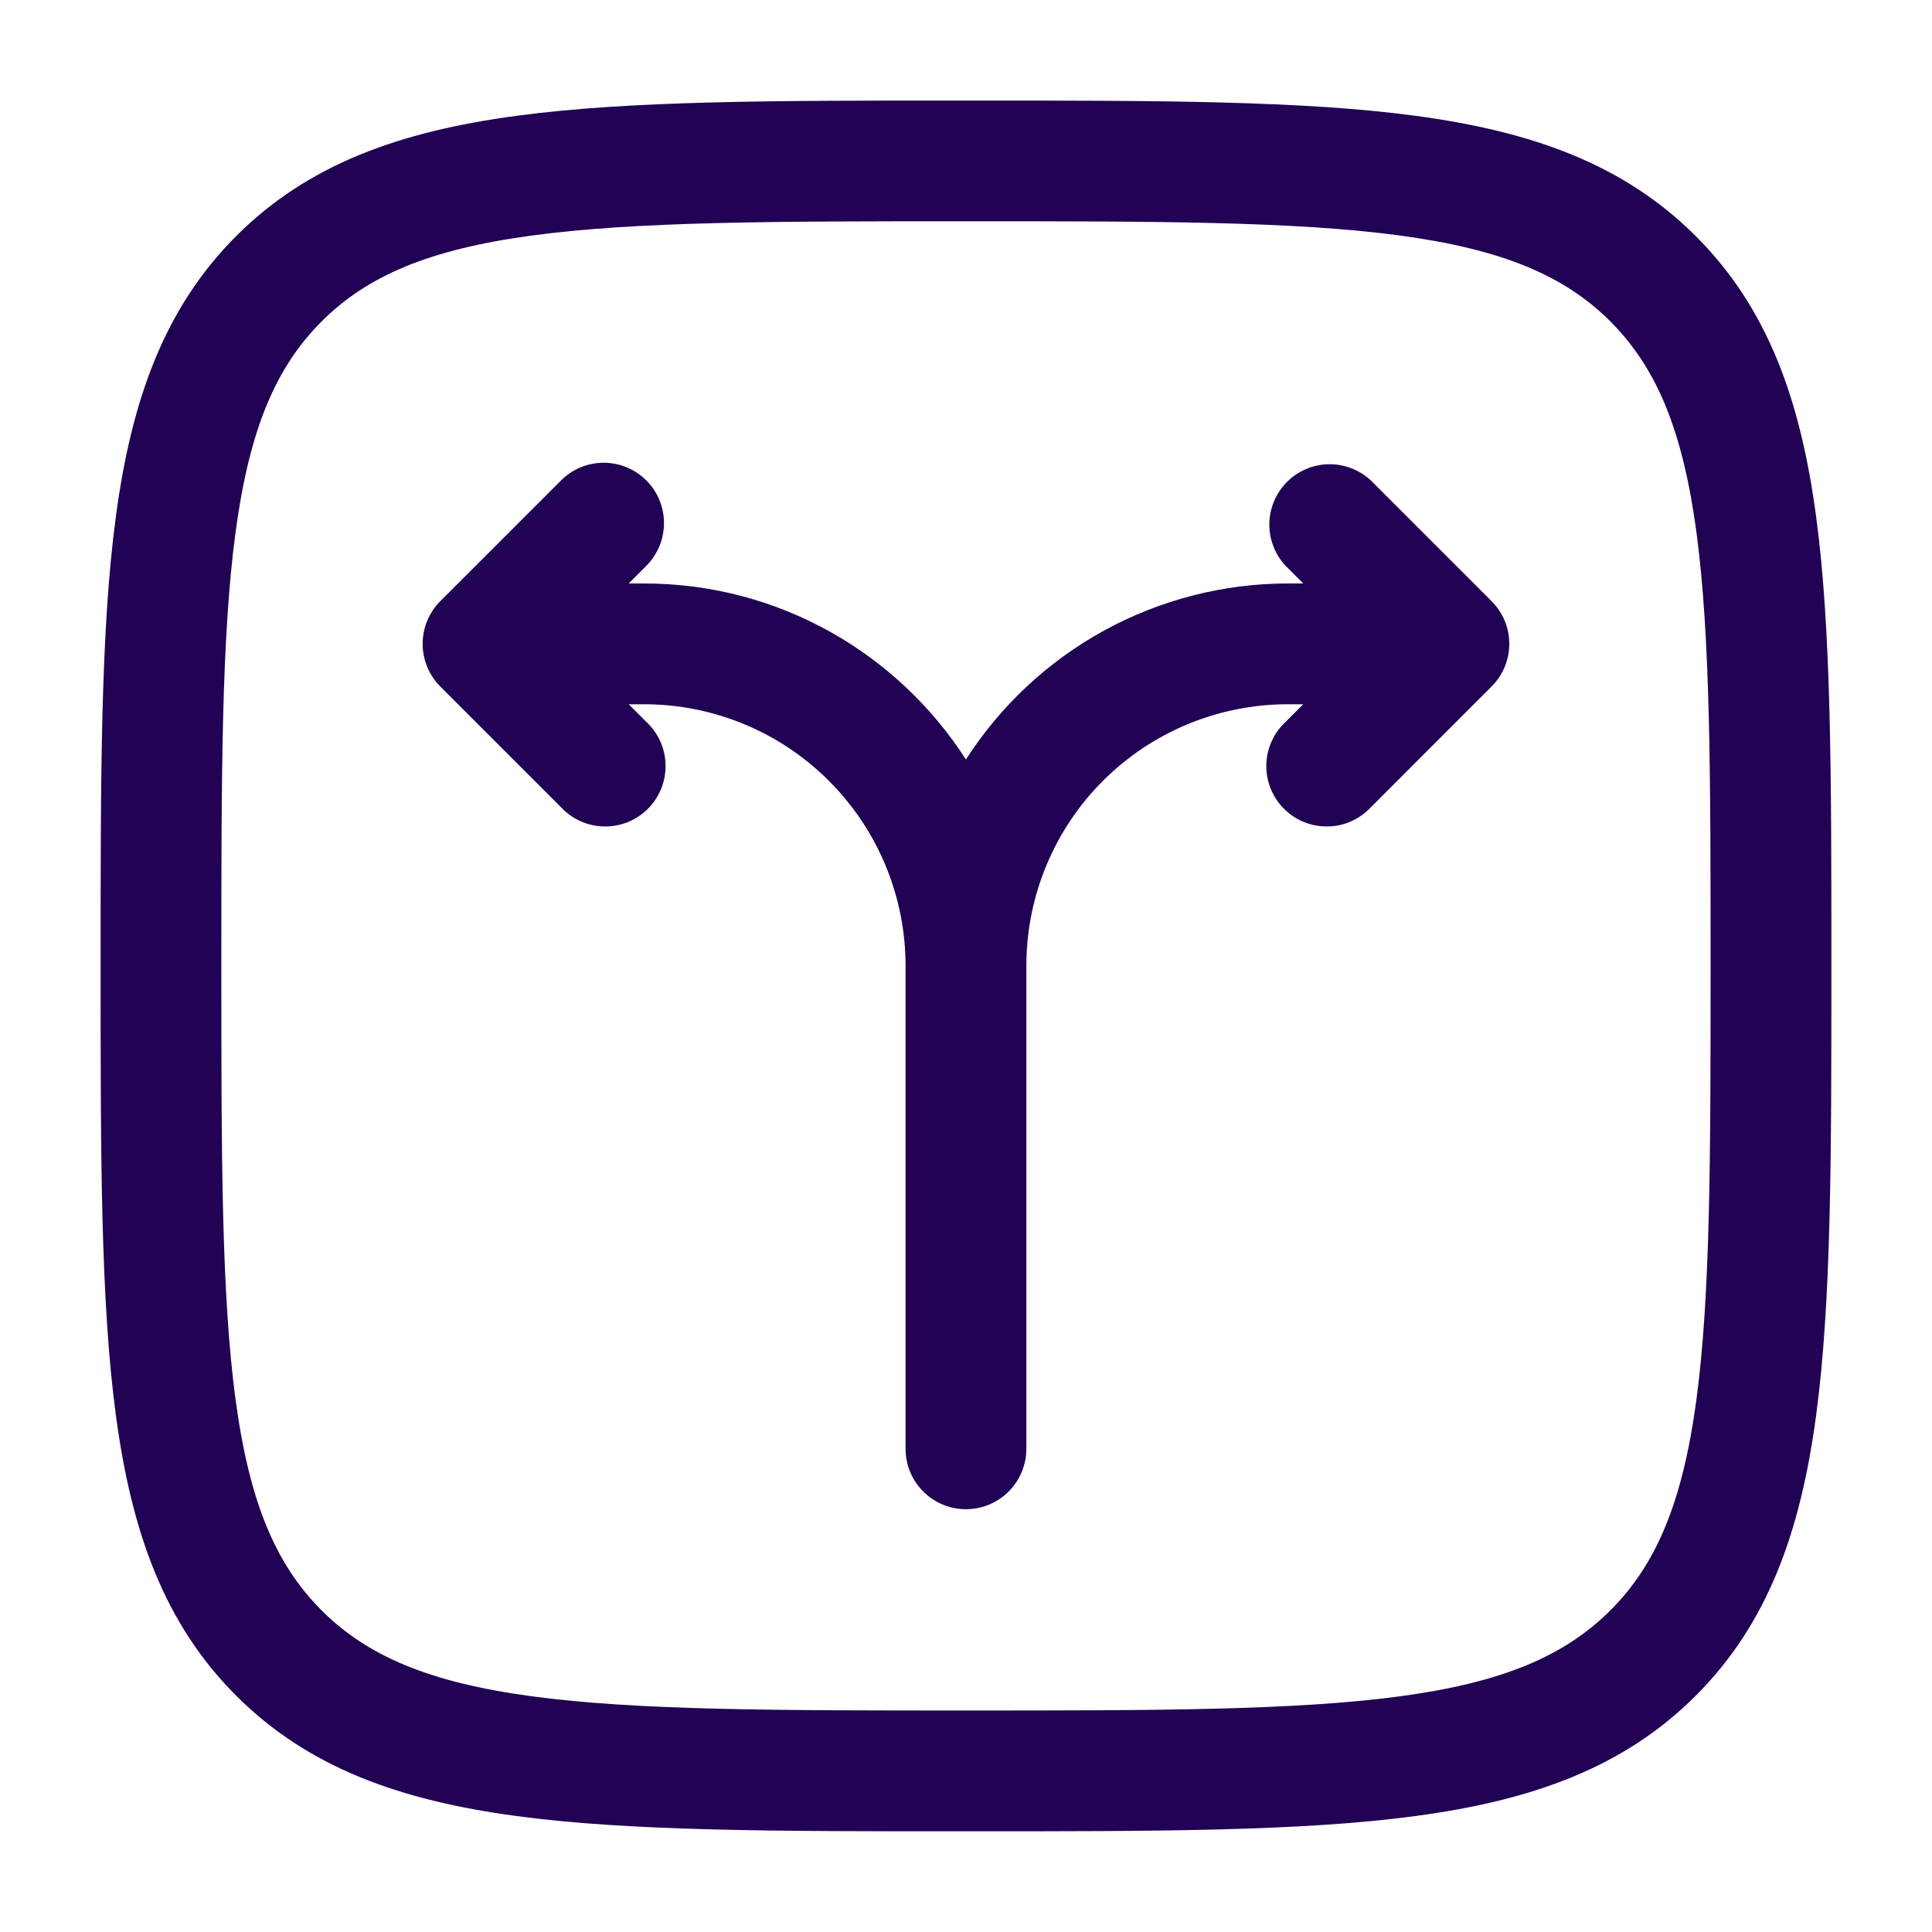 <?xml version="1.0" encoding="UTF-8"?>
<svg xmlns="http://www.w3.org/2000/svg" width="25" height="25" viewBox="0 0 25 25" fill="none"><path fill-rule="evenodd" clip-rule="evenodd" d="M12.44 1.301H12.559C14.964 1.301 16.849 1.301 18.32 1.499C19.824 1.701 21.011 2.124 21.943 3.055C22.876 3.987 23.298 5.175 23.5 6.68C23.698 8.15 23.698 10.034 23.698 12.439V12.558C23.698 14.963 23.698 16.848 23.5 18.319C23.298 19.823 22.875 21.01 21.943 21.942C21.011 22.875 19.824 23.297 18.318 23.499C16.849 23.697 14.964 23.697 12.559 23.697H12.44C10.035 23.697 8.151 23.697 6.68 23.499C5.176 23.297 3.988 22.874 3.056 21.942C2.124 21.01 1.702 19.823 1.5 18.317C1.302 16.848 1.302 14.963 1.302 12.558V12.439C1.302 10.034 1.302 8.15 1.5 6.679C1.702 5.175 2.125 3.987 3.056 3.055C3.988 2.123 5.176 1.701 6.681 1.499C8.151 1.301 10.035 1.301 12.44 1.301ZM6.888 3.047C5.557 3.226 4.754 3.567 4.161 4.16C3.567 4.754 3.227 5.556 3.048 6.888C2.866 8.242 2.864 10.022 2.864 12.499C2.864 14.976 2.866 16.755 3.048 18.109C3.227 19.441 3.568 20.244 4.161 20.838C4.755 21.431 5.557 21.772 6.889 21.951C8.243 22.132 10.023 22.134 12.5 22.134C14.977 22.134 16.756 22.132 18.11 21.951C19.442 21.772 20.245 21.43 20.839 20.837C21.432 20.244 21.773 19.441 21.952 18.109C22.133 16.755 22.135 14.976 22.135 12.499C22.135 10.022 22.133 8.242 21.952 6.888C21.773 5.556 21.431 4.753 20.838 4.159C20.244 3.566 19.442 3.226 18.11 3.047C16.756 2.865 14.977 2.863 12.5 2.863C10.023 2.863 8.242 2.865 6.888 3.047Z" fill="#210254"/><path fill-rule="evenodd" clip-rule="evenodd" d="M8.364 6.217C8.51 6.363 8.592 6.562 8.592 6.769C8.592 6.976 8.51 7.174 8.364 7.321L8.135 7.55H8.333C10.083 7.55 11.619 8.458 12.499 9.828C12.947 9.13 13.563 8.555 14.291 8.157C15.02 7.759 15.836 7.55 16.666 7.55H16.864L16.635 7.321C16.497 7.173 16.422 6.977 16.425 6.775C16.429 6.572 16.511 6.379 16.654 6.236C16.797 6.093 16.99 6.011 17.192 6.007C17.395 6.004 17.591 6.079 17.739 6.217L19.301 7.779C19.448 7.926 19.53 8.124 19.53 8.331C19.53 8.538 19.448 8.737 19.301 8.883L17.739 10.446C17.667 10.523 17.581 10.584 17.485 10.627C17.39 10.67 17.286 10.693 17.181 10.694C17.076 10.696 16.972 10.677 16.875 10.638C16.777 10.598 16.689 10.54 16.615 10.466C16.541 10.392 16.482 10.303 16.443 10.206C16.404 10.109 16.384 10.004 16.386 9.9C16.388 9.795 16.411 9.691 16.454 9.595C16.496 9.5 16.558 9.413 16.635 9.342L16.864 9.113H16.666C15.768 9.113 14.907 9.469 14.272 10.104C13.637 10.739 13.281 11.6 13.281 12.498V18.748C13.281 18.955 13.198 19.154 13.052 19.3C12.905 19.447 12.707 19.529 12.499 19.529C12.292 19.529 12.093 19.447 11.947 19.3C11.8 19.154 11.718 18.955 11.718 18.748V12.498C11.718 11.6 11.361 10.739 10.726 10.104C10.092 9.469 9.231 9.113 8.333 9.113H8.135L8.364 9.342C8.441 9.413 8.502 9.5 8.545 9.595C8.588 9.691 8.611 9.795 8.612 9.9C8.614 10.004 8.595 10.109 8.556 10.206C8.516 10.303 8.458 10.392 8.384 10.466C8.31 10.54 8.221 10.598 8.124 10.638C8.027 10.677 7.922 10.696 7.818 10.694C7.713 10.693 7.609 10.67 7.513 10.627C7.418 10.584 7.331 10.523 7.26 10.446L5.697 8.883C5.551 8.737 5.469 8.538 5.469 8.331C5.469 8.124 5.551 7.926 5.697 7.779L7.26 6.217C7.406 6.07 7.605 5.988 7.812 5.988C8.019 5.988 8.217 6.07 8.364 6.217Z" fill="#210254"/></svg>
